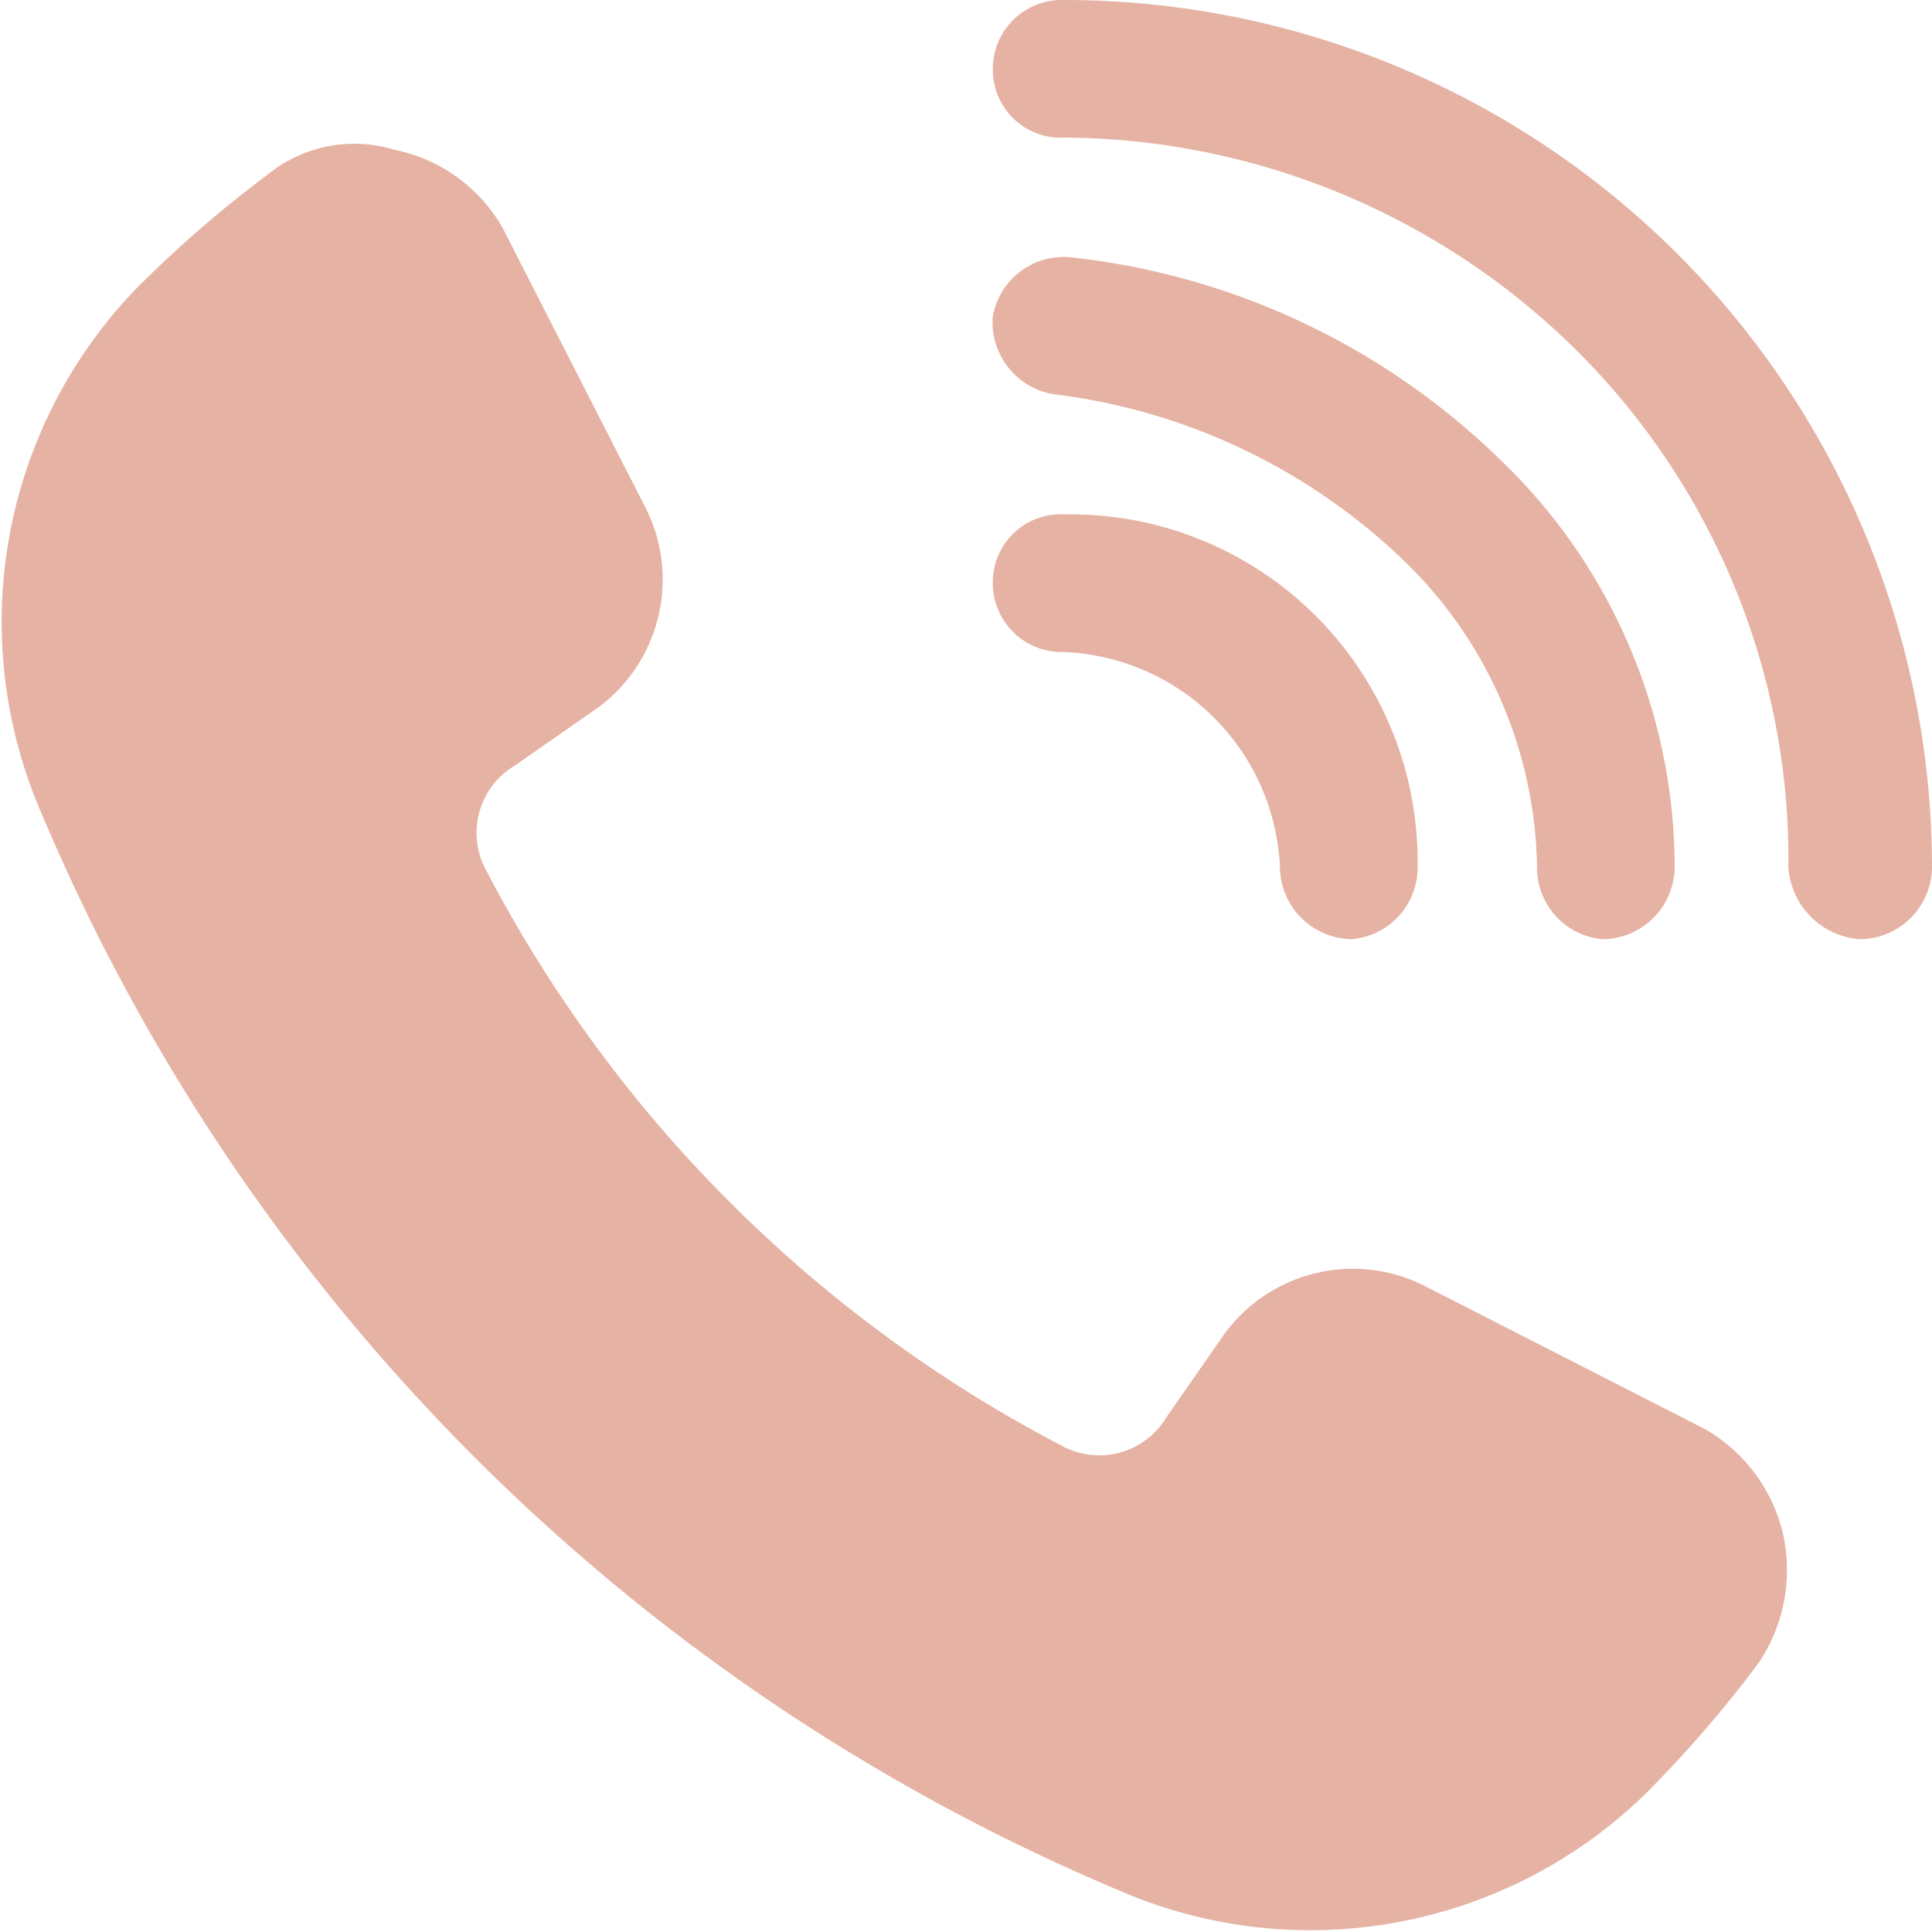 <svg xmlns="http://www.w3.org/2000/svg" width="24.999" height="25" viewBox="0 0 24.999 25"><defs><style>.a,.b{fill:#e5b2a3;}.a{fill-rule:evenodd;}</style></defs><g transform="translate(-0.01 0)"><path class="a" d="M6.51,8.523l1.858,3.638a2.058,2.058,0,0,1-.7,2.632l-1.006.7A1.013,1.013,0,0,0,6.278,16.8a17.577,17.577,0,0,0,7.508,7.508,1.013,1.013,0,0,0,1.316-.387l.7-1.006a2.058,2.058,0,0,1,2.632-.7l3.638,1.858A2.121,2.121,0,0,1,23.074,25.4a2.149,2.149,0,0,1-.31,1.7,15.533,15.533,0,0,1-1.471,1.7,6.209,6.209,0,0,1-6.812,1.238A26.119,26.119,0,0,1,.549,16.109,6.21,6.21,0,0,1,1.788,9.3a15.533,15.533,0,0,1,1.7-1.471,1.771,1.771,0,0,1,1.625-.31A2.086,2.086,0,0,1,6.51,8.523Z" transform="translate(0 -5.581)"/><path class="b" d="M52.323,1.78a.878.878,0,0,1-.929-.852A.894.894,0,0,1,52.323,0,11.232,11.232,0,0,1,63.546,11.224a.941.941,0,0,1-.929.929,1,1,0,0,1-.929-.929A9.289,9.289,0,0,0,58.98,4.567,9.492,9.492,0,0,0,52.323,1.78Z" transform="translate(-38.537)"/><path class="b" d="M52.242,15.064a.945.945,0,0,1-.852-1.006.932.932,0,0,1,1.006-.774,9.409,9.409,0,0,1,5.574,2.632,7.309,7.309,0,0,1,2.244,5.263.941.941,0,0,1-.929.929.93.93,0,0,1-.852-.929,5.62,5.62,0,0,0-1.7-3.948,7.913,7.913,0,0,0-4.49-2.167Z" transform="translate(-38.535 -9.955)"/><path class="b" d="M52.323,28.405a.894.894,0,0,1-.929-.929.878.878,0,0,1,.929-.852,4.494,4.494,0,0,1,4.567,4.567.929.929,0,0,1-.852.929.941.941,0,0,1-.929-.929,2.917,2.917,0,0,0-2.786-2.786Z" transform="translate(-38.537 -19.968)"/></g></svg>